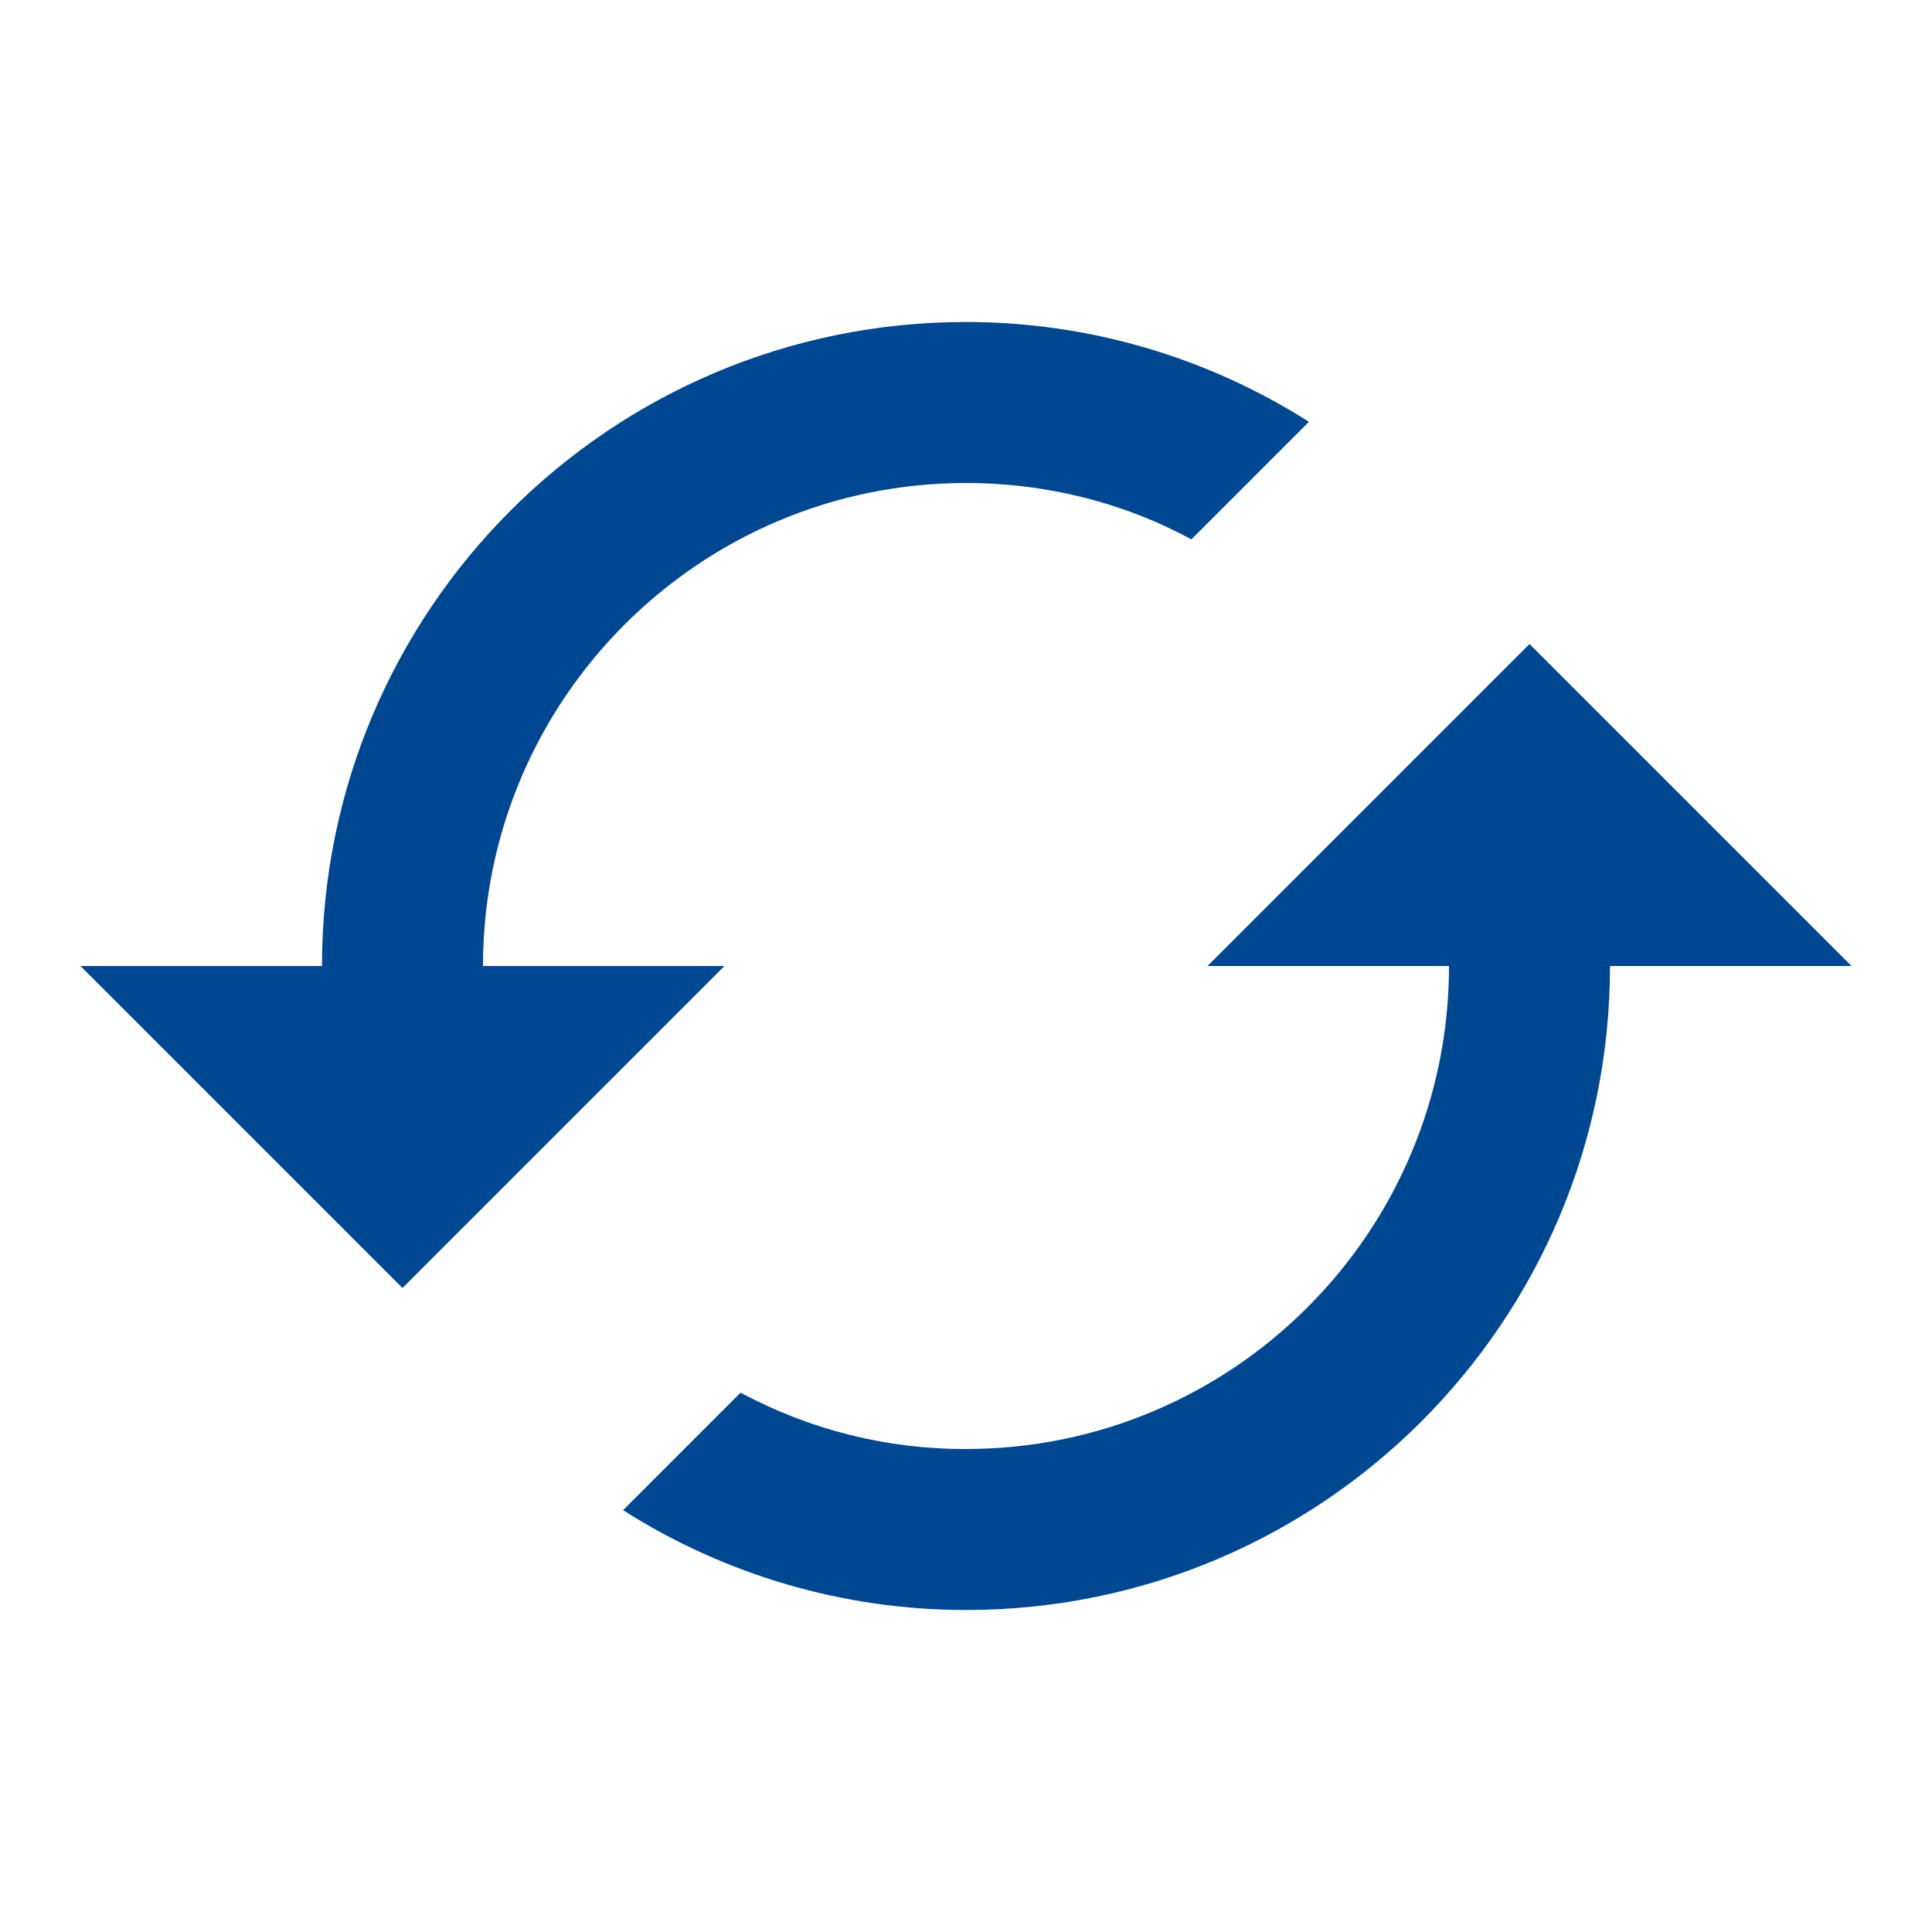<svg width="36" height="36" viewBox="0 0 36 36" fill="none" xmlns="http://www.w3.org/2000/svg">
<path d="M28.5 12L22.5 18H27C27 22.965 22.965 27 18 27C16.534 27.005 15.091 26.644 13.8 25.95L11.61 28.14C13.52 29.355 15.736 30.001 18 30C24.63 30 30 24.63 30 18H34.5L28.5 12ZM9 18C9 13.035 13.035 9 18 9C19.515 9 20.955 9.375 22.2 10.05L24.39 7.86C22.48 6.645 20.264 5.999 18 6C11.37 6 6 11.37 6 18H1.5L7.5 24L13.5 18H9Z" fill="#004792"/>
</svg>

